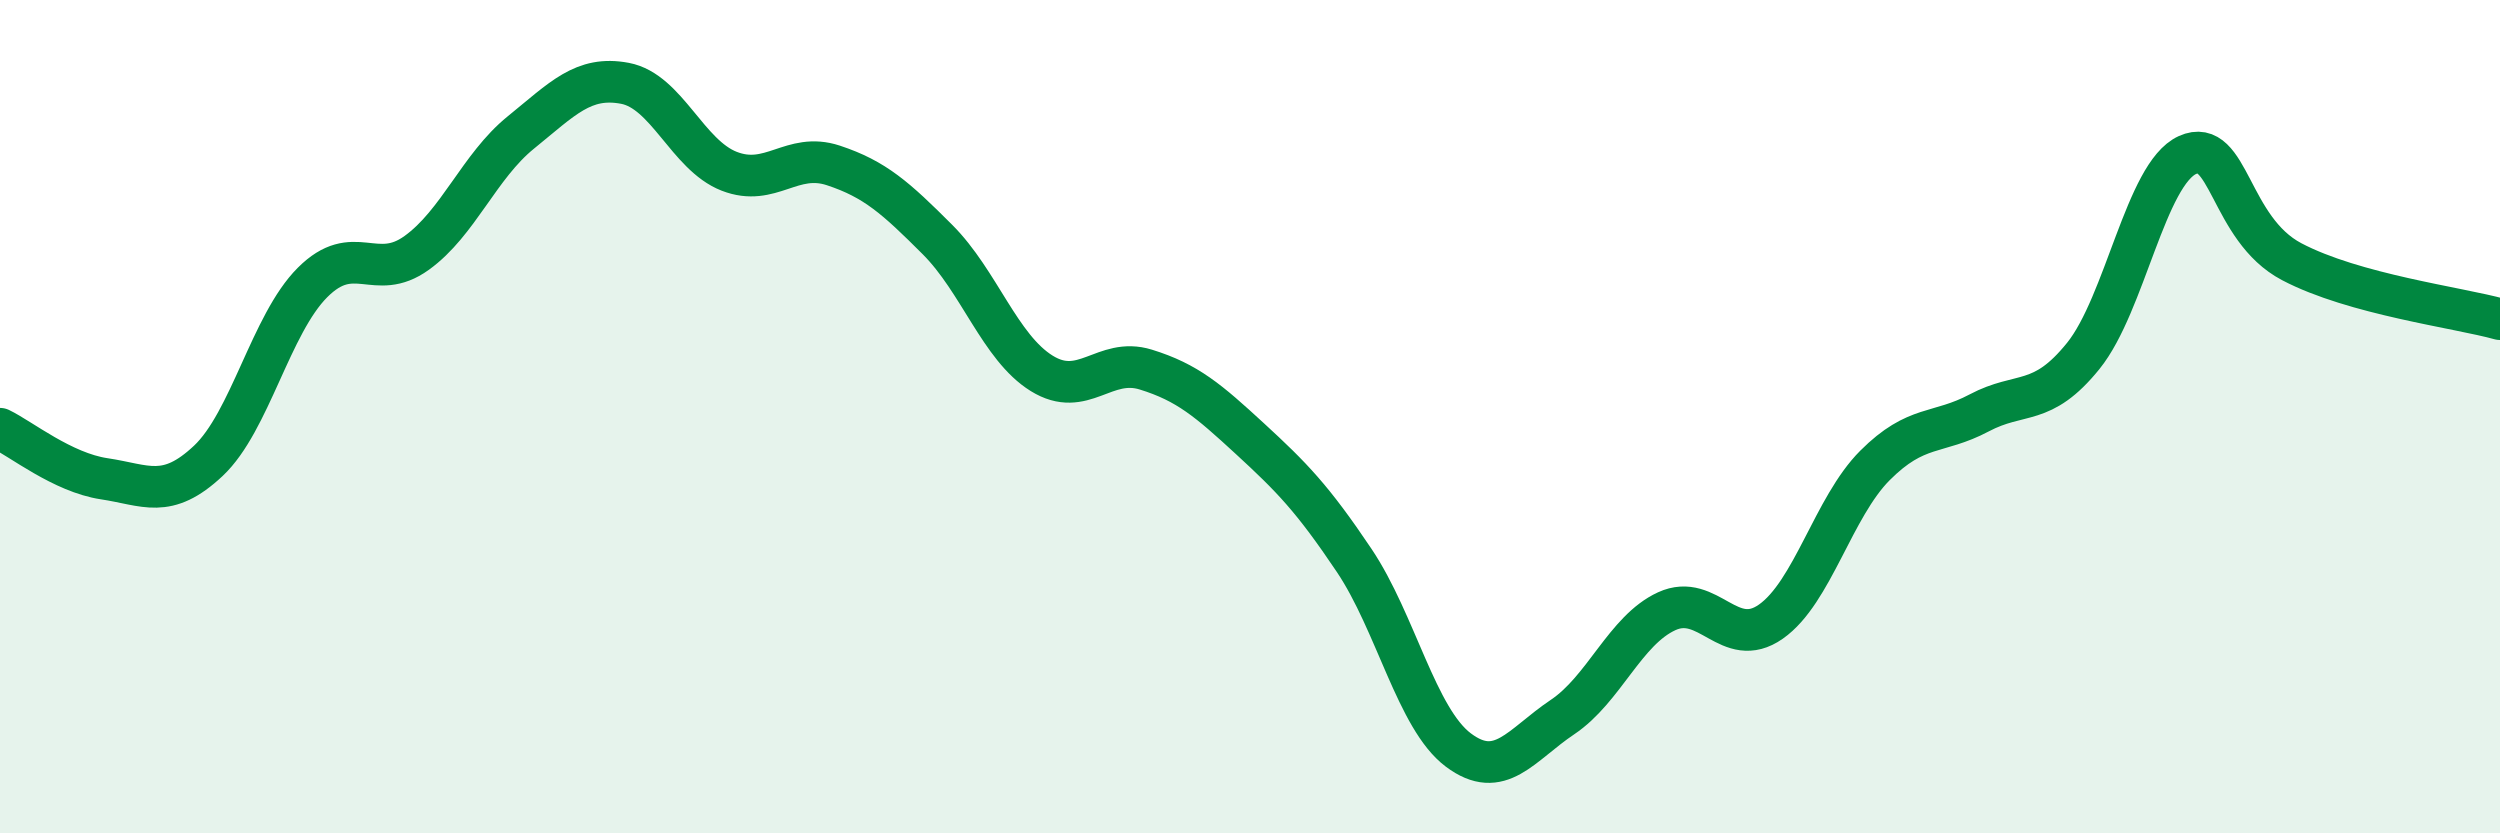 
    <svg width="60" height="20" viewBox="0 0 60 20" xmlns="http://www.w3.org/2000/svg">
      <path
        d="M 0,10.29 C 0.5,10.53 1.5,11.34 2.5,11.49 C 3.5,11.64 4,12 5,11.06 C 6,10.12 6.5,7.78 7.5,6.78 C 8.5,5.78 9,6.79 10,6.07 C 11,5.35 11.5,3.99 12.5,3.18 C 13.5,2.37 14,1.81 15,2 C 16,2.19 16.5,3.72 17.5,4.11 C 18.5,4.5 19,3.64 20,3.97 C 21,4.3 21.5,4.75 22.5,5.75 C 23.5,6.75 24,8.34 25,8.96 C 26,9.58 26.5,8.56 27.5,8.87 C 28.5,9.18 29,9.61 30,10.53 C 31,11.45 31.5,11.96 32.5,13.45 C 33.5,14.94 34,17.25 35,18 C 36,18.75 36.5,17.88 37.5,17.21 C 38.5,16.54 39,15.13 40,14.67 C 41,14.21 41.5,15.62 42.5,14.92 C 43.5,14.22 44,12.17 45,11.17 C 46,10.17 46.5,10.44 47.5,9.91 C 48.5,9.38 49,9.78 50,8.54 C 51,7.3 51.5,4.17 52.5,3.72 C 53.5,3.27 53.5,5.49 55,6.28 C 56.5,7.07 59,7.38 60,7.66L60 20L0 20Z"
        fill="#008740"
        opacity="0.1"
        stroke-linecap="round"
        stroke-linejoin="round"
      />
      <path
        d="M 0,10.29 C 0.5,10.53 1.5,11.34 2.5,11.49 C 3.5,11.64 4,12 5,11.06 C 6,10.12 6.5,7.78 7.5,6.78 C 8.5,5.78 9,6.79 10,6.07 C 11,5.35 11.5,3.99 12.5,3.18 C 13.5,2.37 14,1.81 15,2 C 16,2.19 16.5,3.72 17.5,4.11 C 18.5,4.5 19,3.64 20,3.97 C 21,4.3 21.5,4.75 22.5,5.75 C 23.5,6.75 24,8.34 25,8.96 C 26,9.58 26.5,8.56 27.5,8.87 C 28.5,9.18 29,9.61 30,10.53 C 31,11.45 31.5,11.96 32.5,13.45 C 33.5,14.94 34,17.25 35,18 C 36,18.75 36.5,17.88 37.5,17.21 C 38.5,16.54 39,15.13 40,14.67 C 41,14.21 41.5,15.62 42.5,14.92 C 43.5,14.22 44,12.17 45,11.17 C 46,10.17 46.5,10.44 47.5,9.91 C 48.5,9.38 49,9.78 50,8.54 C 51,7.3 51.5,4.17 52.5,3.72 C 53.5,3.27 53.5,5.49 55,6.28 C 56.5,7.07 59,7.38 60,7.66"
        stroke="#008740"
        stroke-width="1"
        fill="none"
        stroke-linecap="round"
        stroke-linejoin="round"
      />
    </svg>
  